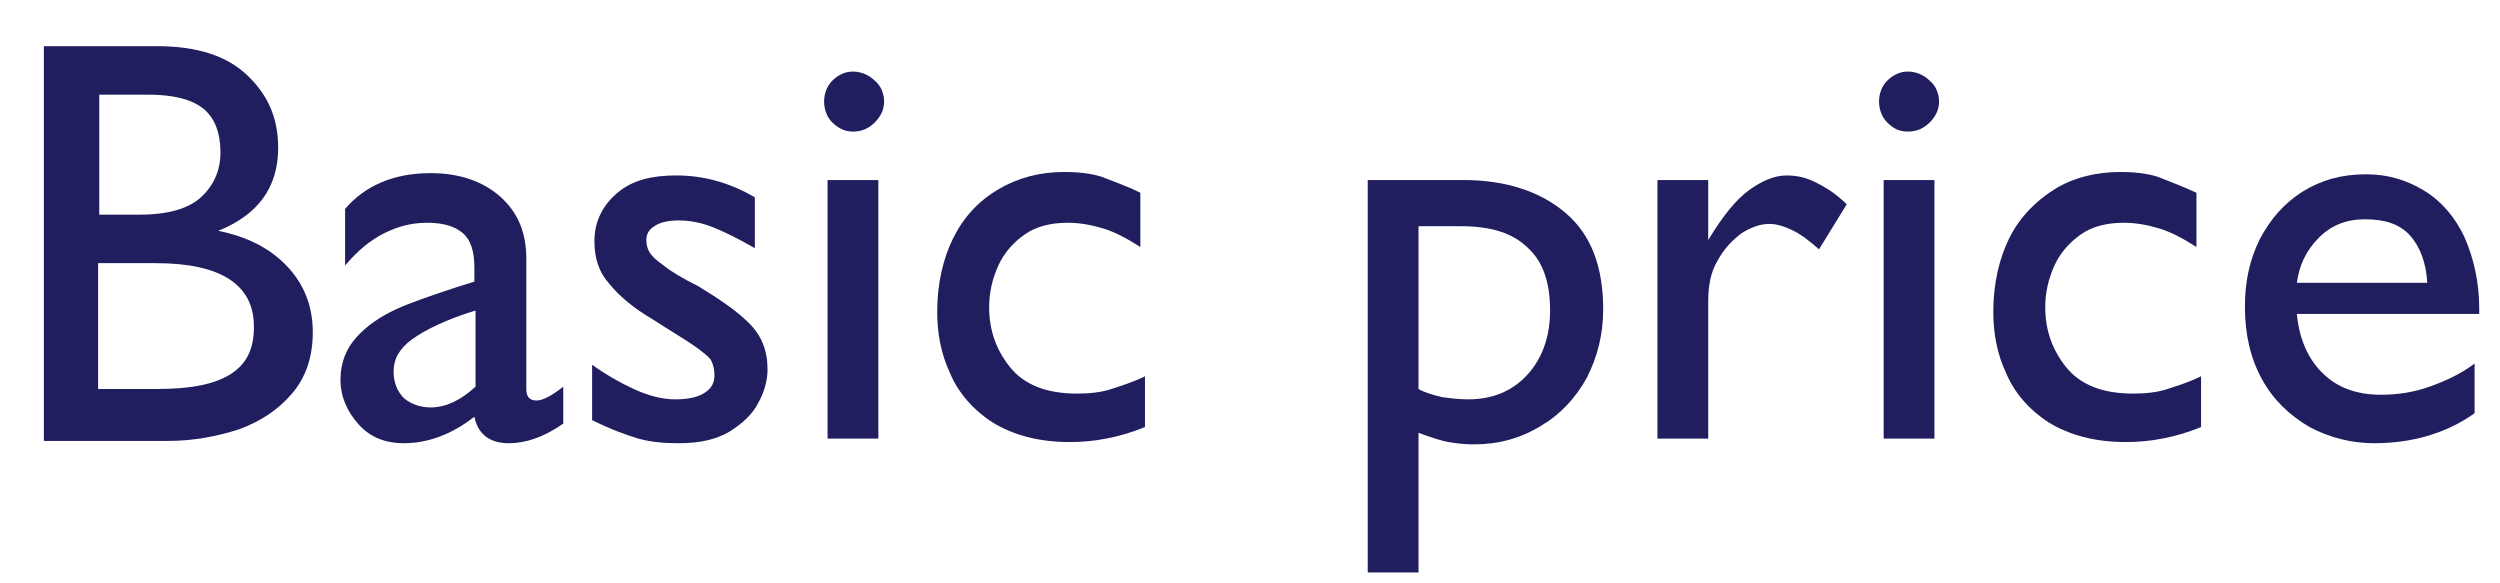 <?xml version="1.0" encoding="utf-8"?>
<!-- Generator: Adobe Illustrator 24.0.0, SVG Export Plug-In . SVG Version: 6.00 Build 0)  -->
<svg version="1.1" id="レイヤー_1" xmlns="http://www.w3.org/2000/svg" xmlns:xlink="http://www.w3.org/1999/xlink" x="0px"
	 y="0px" viewBox="0 0 216.6 50.5" style="enable-background:new 0 0 216.6 50.5;" xml:space="preserve">
<style type="text/css">
	.st0{enable-background:new    ;}
	.st1{fill:#201E5E;}
</style>
<title>basic-price</title>
<g id="レイヤー_2_1_">
	<g id="デザイン">
		<g class="st0">
			<path class="st1" d="M24.1,12.8c0,3.4-1.7,5.8-5.2,7.2c2.5,0.5,4.5,1.5,6,3.1c1.5,1.6,2.2,3.5,2.2,5.7c0,2.1-0.6,3.9-1.8,5.3
				c-1.2,1.4-2.7,2.4-4.6,3.1c-1.9,0.6-3.9,1-6.1,1H3.8V4h9.8c3.4,0,6,0.8,7.8,2.5S24.1,10.2,24.1,12.8z M19.1,13.2
				c0-1.7-0.5-3-1.5-3.8c-1-0.8-2.6-1.2-4.8-1.2H8.6v10.4h3.5c2.4,0,4.2-0.5,5.3-1.5C18.5,16.1,19.1,14.8,19.1,13.2z M22,28.3
				c0-3.6-2.8-5.5-8.5-5.5h-5v10.9h5.2c2.8,0,4.9-0.4,6.3-1.3C21.4,31.5,22,30.2,22,28.3z"/>
			<path class="st1" d="M45.6,22.4v11.3c0,0.7,0.3,1,0.9,1c0.5,0,1.3-0.4,2.3-1.2v3.2c-1.7,1.2-3.3,1.7-4.7,1.7
				c-1.7,0-2.7-0.8-3-2.3c-1.9,1.5-4,2.3-6.1,2.3c-1.6,0-2.9-0.5-3.9-1.6c-1-1.1-1.6-2.4-1.6-3.9c0-1.5,0.5-2.7,1.4-3.7
				c0.9-1,2.1-1.8,3.4-2.4s3.1-1.2,5.2-1.9l1.6-0.5v-1.2c0-1.4-0.3-2.4-1-3c-0.7-0.6-1.7-0.9-3.1-0.9c-1.3,0-2.5,0.3-3.7,0.9
				c-1.2,0.6-2.3,1.5-3.4,2.8v-4.9c1.7-2,4.2-3.1,7.4-3.1c2.5,0,4.5,0.7,6,2C44.9,18.4,45.6,20.2,45.6,22.4z M37.3,35.3
				c1.3,0,2.6-0.6,3.9-1.8v-6.6c-2.6,0.8-4.4,1.7-5.5,2.5c-1.1,0.8-1.6,1.7-1.6,2.8c0,0.9,0.3,1.7,0.9,2.3
				C35.6,35,36.4,35.3,37.3,35.3z"/>
			<path class="st1" d="M58.6,15.2c2.3,0,4.6,0.6,6.8,1.9v4.4c-1.4-0.8-2.6-1.4-3.6-1.8c-1-0.4-2-0.6-3-0.6c-1,0-1.7,0.2-2.1,0.5
				c-0.5,0.3-0.7,0.7-0.7,1.2c0,0.4,0.1,0.8,0.3,1.1c0.2,0.3,0.6,0.7,1.2,1.1c0.6,0.5,1.6,1.1,3,1.8c1.8,1.1,3.3,2.1,4.4,3.2
				c1.1,1.1,1.6,2.4,1.6,4c0,1-0.3,2-0.8,2.9c-0.5,1-1.4,1.8-2.5,2.5c-1.2,0.7-2.6,1-4.4,1c-1.3,0-2.4-0.1-3.5-0.4
				c-1-0.3-2.4-0.8-4-1.6v-4.8c1.1,0.8,2.3,1.5,3.6,2.1c1.3,0.6,2.5,0.9,3.6,0.9c1.2,0,2-0.2,2.6-0.6c0.6-0.4,0.8-0.9,0.8-1.5
				c0-0.5-0.1-0.9-0.3-1.3c-0.2-0.3-0.7-0.7-1.4-1.2c-0.7-0.5-1.9-1.2-3.6-2.3c-1.7-1-2.9-2-3.8-3.1c-0.9-1-1.3-2.2-1.3-3.7
				c0-1.7,0.7-3.1,2-4.2S56.5,15.2,58.6,15.2z"/>
			<path class="st1" d="M76.6,8.8c0,0.7-0.3,1.3-0.8,1.8c-0.5,0.5-1.1,0.8-1.9,0.8c-0.7,0-1.3-0.3-1.8-0.8c-0.5-0.5-0.7-1.2-0.7-1.8
				s0.2-1.3,0.7-1.8c0.5-0.5,1.1-0.8,1.8-0.8c0.7,0,1.4,0.3,1.9,0.8C76.3,7.4,76.6,8.1,76.6,8.8z M71.7,38V15.6h4.4V38H71.7z"/>
			<path class="st1" d="M98.8,16.7v4.7c-1.1-0.7-2.2-1.3-3.2-1.6c-1-0.3-2-0.5-3.1-0.5c-1.4,0-2.7,0.3-3.7,1c-1,0.7-1.8,1.6-2.3,2.7
				s-0.8,2.3-0.8,3.6c0,2,0.6,3.7,1.8,5.2c1.2,1.5,3.1,2.3,5.8,2.3c1.1,0,2.1-0.1,3-0.4s1.9-0.6,2.9-1.1v4.4
				c-2.2,0.9-4.4,1.3-6.5,1.3c-2.7,0-4.9-0.6-6.7-1.7c-1.7-1.1-3-2.6-3.7-4.3c-0.8-1.7-1.1-3.5-1.1-5.3c0-2.4,0.5-4.6,1.4-6.4
				c0.9-1.8,2.2-3.2,3.9-4.2s3.6-1.5,5.7-1.5c1.1,0,2.2,0.1,3.2,0.4C96.4,15.7,97.6,16.1,98.8,16.7z"/>
			<path class="st1" d="M127.7,38.5c-0.9,0-1.6-0.1-2.2-0.2c-0.6-0.1-1.5-0.4-2.6-0.8v12.1h-4.4v-34h8.3c3.7,0,6.7,1,8.9,2.9
				s3.2,4.7,3.2,8.3c0,2.2-0.5,4.1-1.4,5.9c-1,1.8-2.3,3.2-4,4.2C131.7,38,129.8,38.5,127.7,38.5z M127.2,34.6
				c2.1,0,3.8-0.7,5.1-2.1c1.3-1.4,2-3.3,2-5.6c0-2.4-0.6-4.2-1.9-5.4c-1.3-1.3-3.2-1.9-5.8-1.9h-3.7v14.1c0.5,0.3,1.2,0.5,2,0.7
				C125.6,34.5,126.4,34.6,127.2,34.6z"/>
			<path class="st1" d="M160,17.7l-2.4,3.9c-0.7-0.6-1.4-1.2-2.2-1.6s-1.5-0.6-2.1-0.6c-0.8,0-1.6,0.3-2.4,0.8
				c-0.8,0.6-1.5,1.3-2.1,2.4c-0.6,1-0.8,2.2-0.8,3.5V38h-4.4V15.6h4.4v5.2c1.2-2,2.4-3.5,3.5-4.3c1.1-0.8,2.2-1.3,3.3-1.3
				c0.9,0,1.8,0.2,2.7,0.7C158.3,16.3,159.2,16.9,160,17.7z"/>
			<path class="st1" d="M168,8.8c0,0.7-0.3,1.3-0.8,1.8c-0.5,0.5-1.1,0.8-1.9,0.8s-1.3-0.3-1.8-0.8c-0.5-0.5-0.7-1.2-0.7-1.8
				s0.2-1.3,0.7-1.8c0.5-0.5,1.1-0.8,1.8-0.8s1.4,0.3,1.9,0.8C167.7,7.4,168,8.1,168,8.8z M163.2,38V15.6h4.4V38H163.2z"/>
			<path class="st1" d="M190.3,16.7v4.7c-1.1-0.7-2.2-1.3-3.2-1.6c-1-0.3-2-0.5-3.1-0.5c-1.4,0-2.7,0.3-3.7,1
				c-1,0.7-1.8,1.6-2.3,2.7s-0.8,2.3-0.8,3.6c0,2,0.6,3.7,1.8,5.2c1.2,1.5,3.1,2.3,5.8,2.3c1.1,0,2.1-0.1,3-0.4s1.9-0.6,2.9-1.1v4.4
				c-2.2,0.9-4.4,1.3-6.5,1.3c-2.7,0-4.9-0.6-6.7-1.7c-1.7-1.1-3-2.6-3.7-4.3c-0.8-1.7-1.1-3.5-1.1-5.3c0-2.4,0.5-4.6,1.4-6.4
				s2.3-3.2,3.9-4.2s3.6-1.5,5.7-1.5c1.1,0,2.2,0.1,3.2,0.4C187.9,15.7,189,16.1,190.3,16.7z"/>
			<path class="st1" d="M214.8,26.7v0.5H199c0.2,2.1,0.9,3.8,2.2,5.1c1.3,1.3,3,1.9,5.1,1.9c1.4,0,2.8-0.2,4.2-0.7
				c1.4-0.5,2.7-1.1,3.9-2v4.3c-1.4,1-2.8,1.6-4.2,2c-1.4,0.4-2.9,0.6-4.5,0.6c-2,0-3.9-0.5-5.6-1.4c-1.7-1-3.1-2.3-4.1-4.1
				c-1-1.8-1.5-3.9-1.5-6.3c0-2.2,0.4-4.1,1.3-5.9c0.9-1.7,2.1-3.1,3.7-4.1c1.6-1,3.4-1.5,5.5-1.5c1.9,0,3.5,0.5,5,1.4
				c1.5,0.9,2.7,2.3,3.5,4C214.3,22.3,214.8,24.4,214.8,26.7z M204.9,19c-1.6,0-2.9,0.5-4,1.6c-1.1,1.1-1.7,2.4-1.9,3.9h11.3
				c-0.1-1.7-0.6-3.1-1.5-4.1S206.6,19,204.9,19z"/>
		</g>
	</g>
</g>
</svg>
